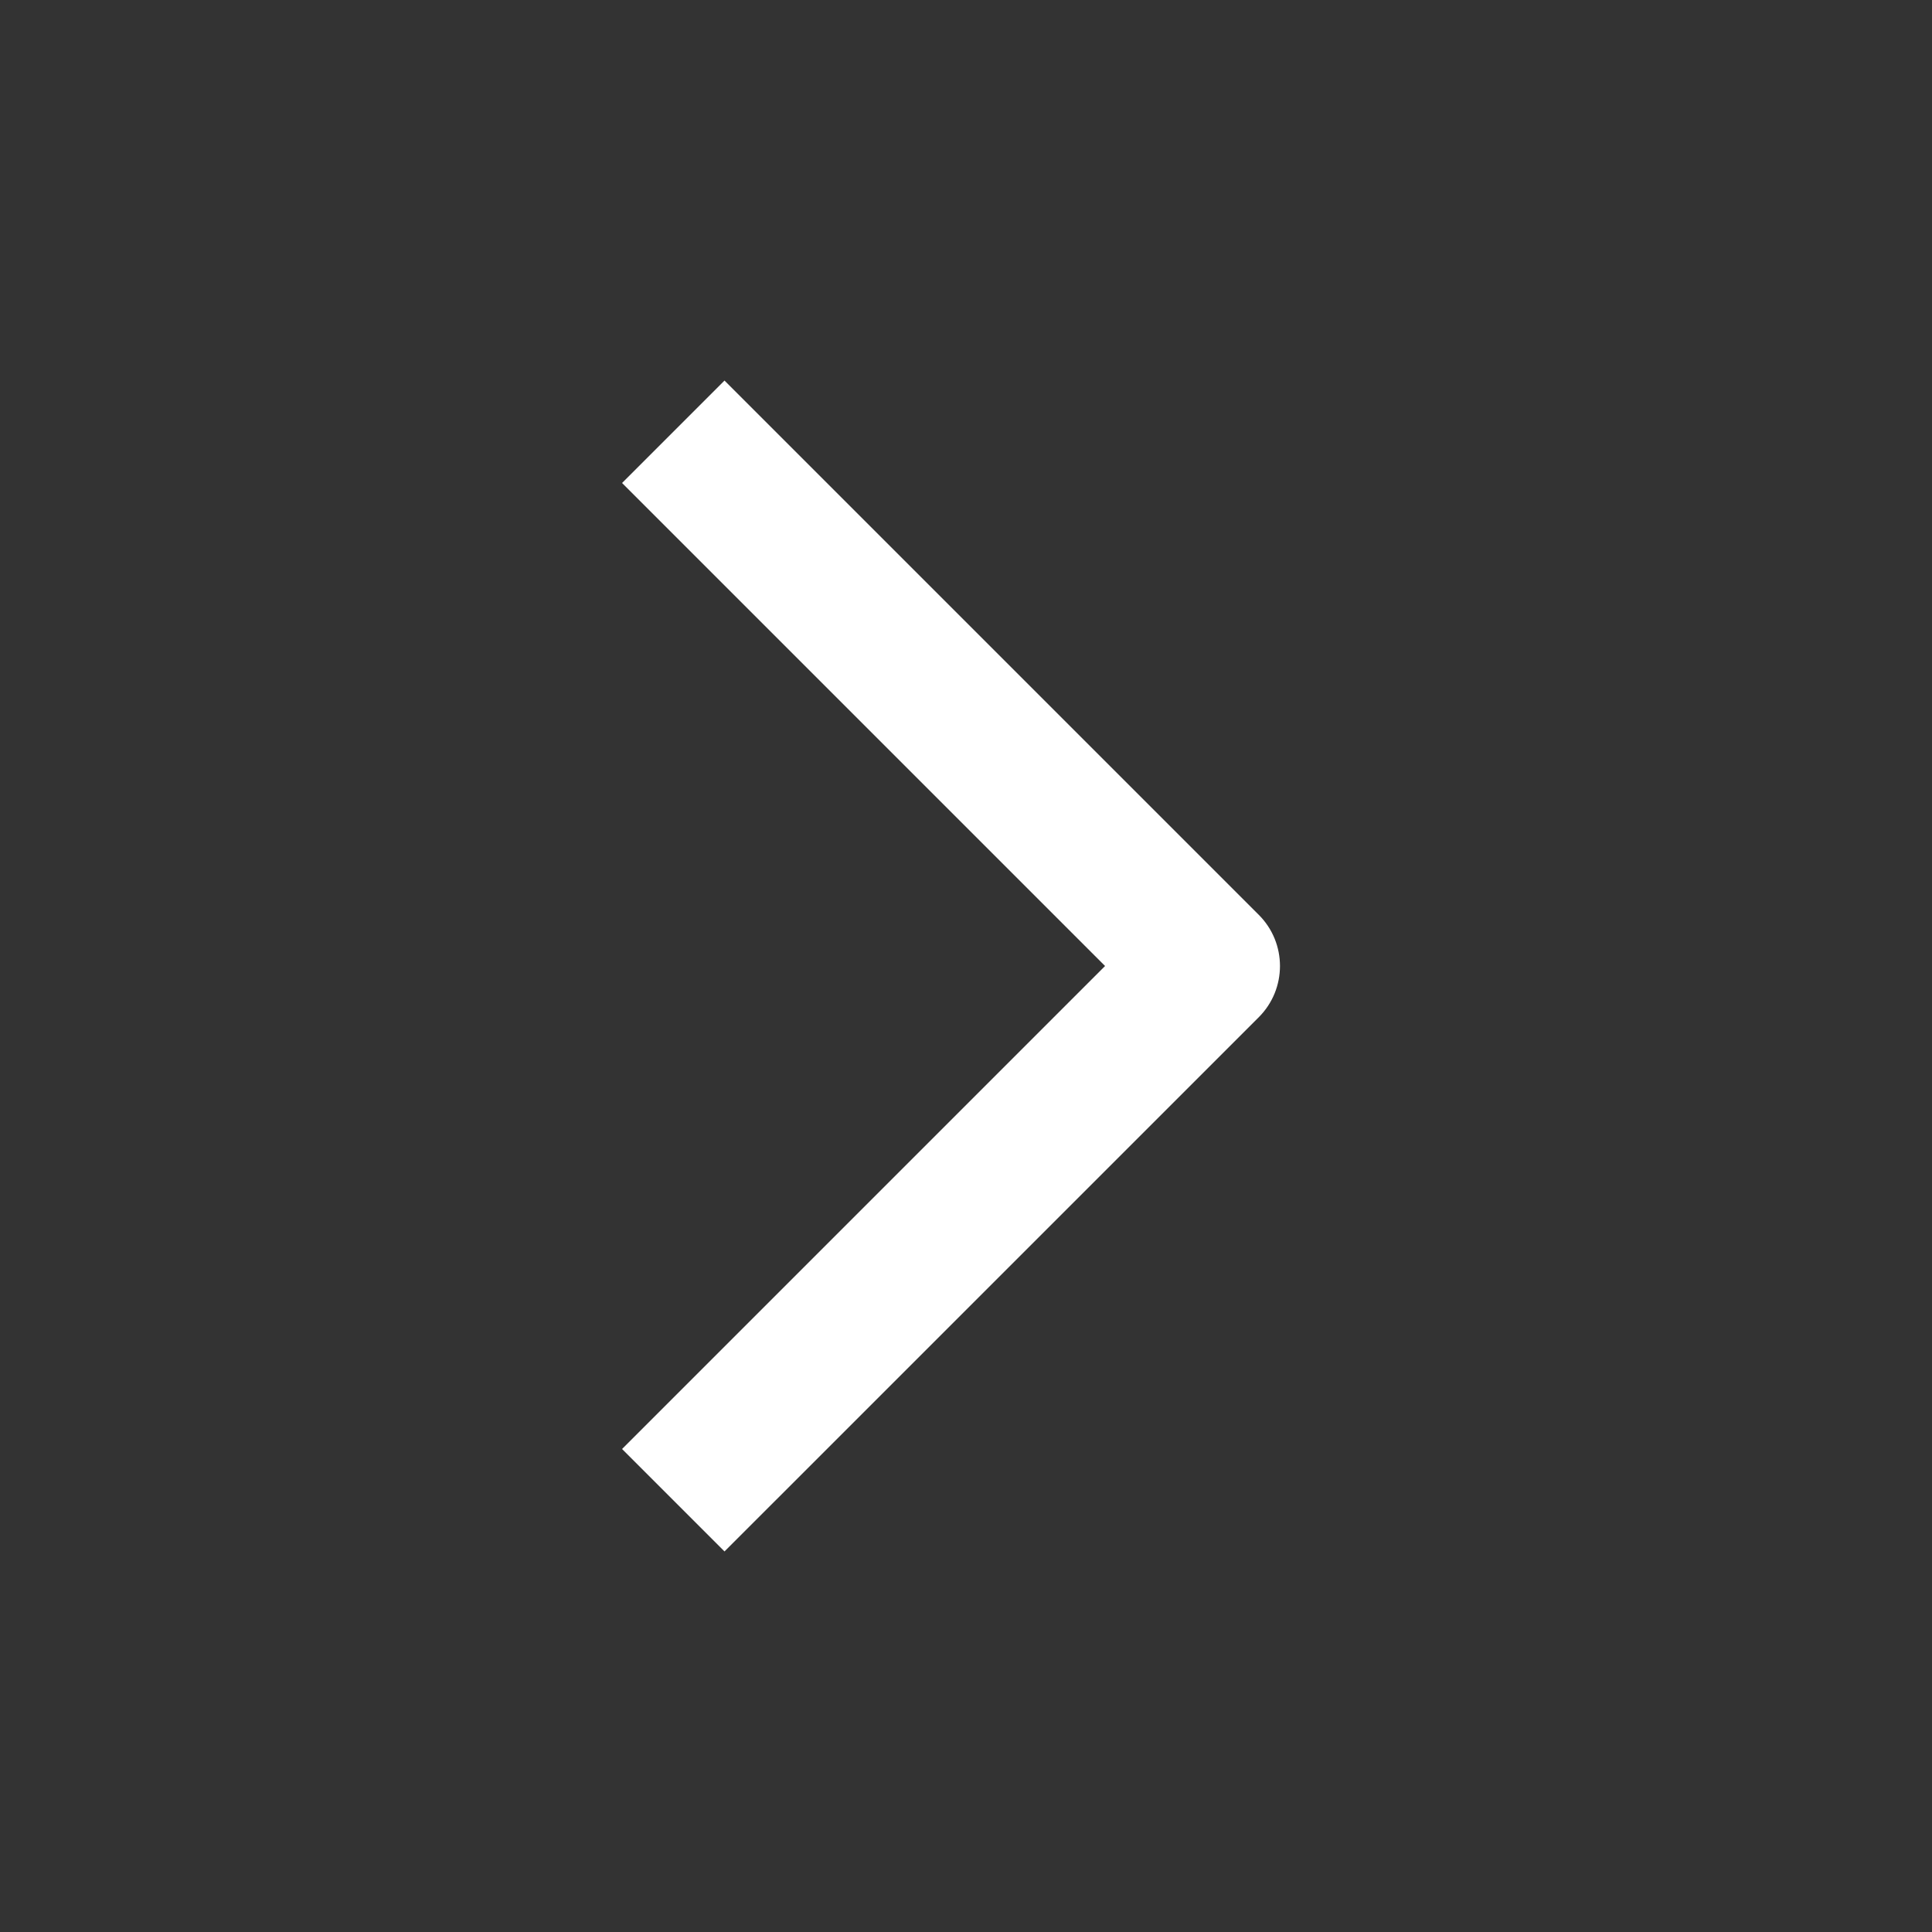 <?xml version="1.0" encoding="UTF-8"?> <svg xmlns="http://www.w3.org/2000/svg" width="40" height="40" viewBox="0 0 40 40" fill="none"><rect x="0" y="0" width="40" height="40" fill="#333333" stroke="none"/> <path fill-rule="evenodd" clip-rule="evenodd" d="M15 7.879L26.061 18.94C26.647 19.525 26.647 20.475 26.061 21.061L15 32.121L12.879 30L22.879 20L12.879 10L15 7.879Z" fill="white"></path> </svg> 